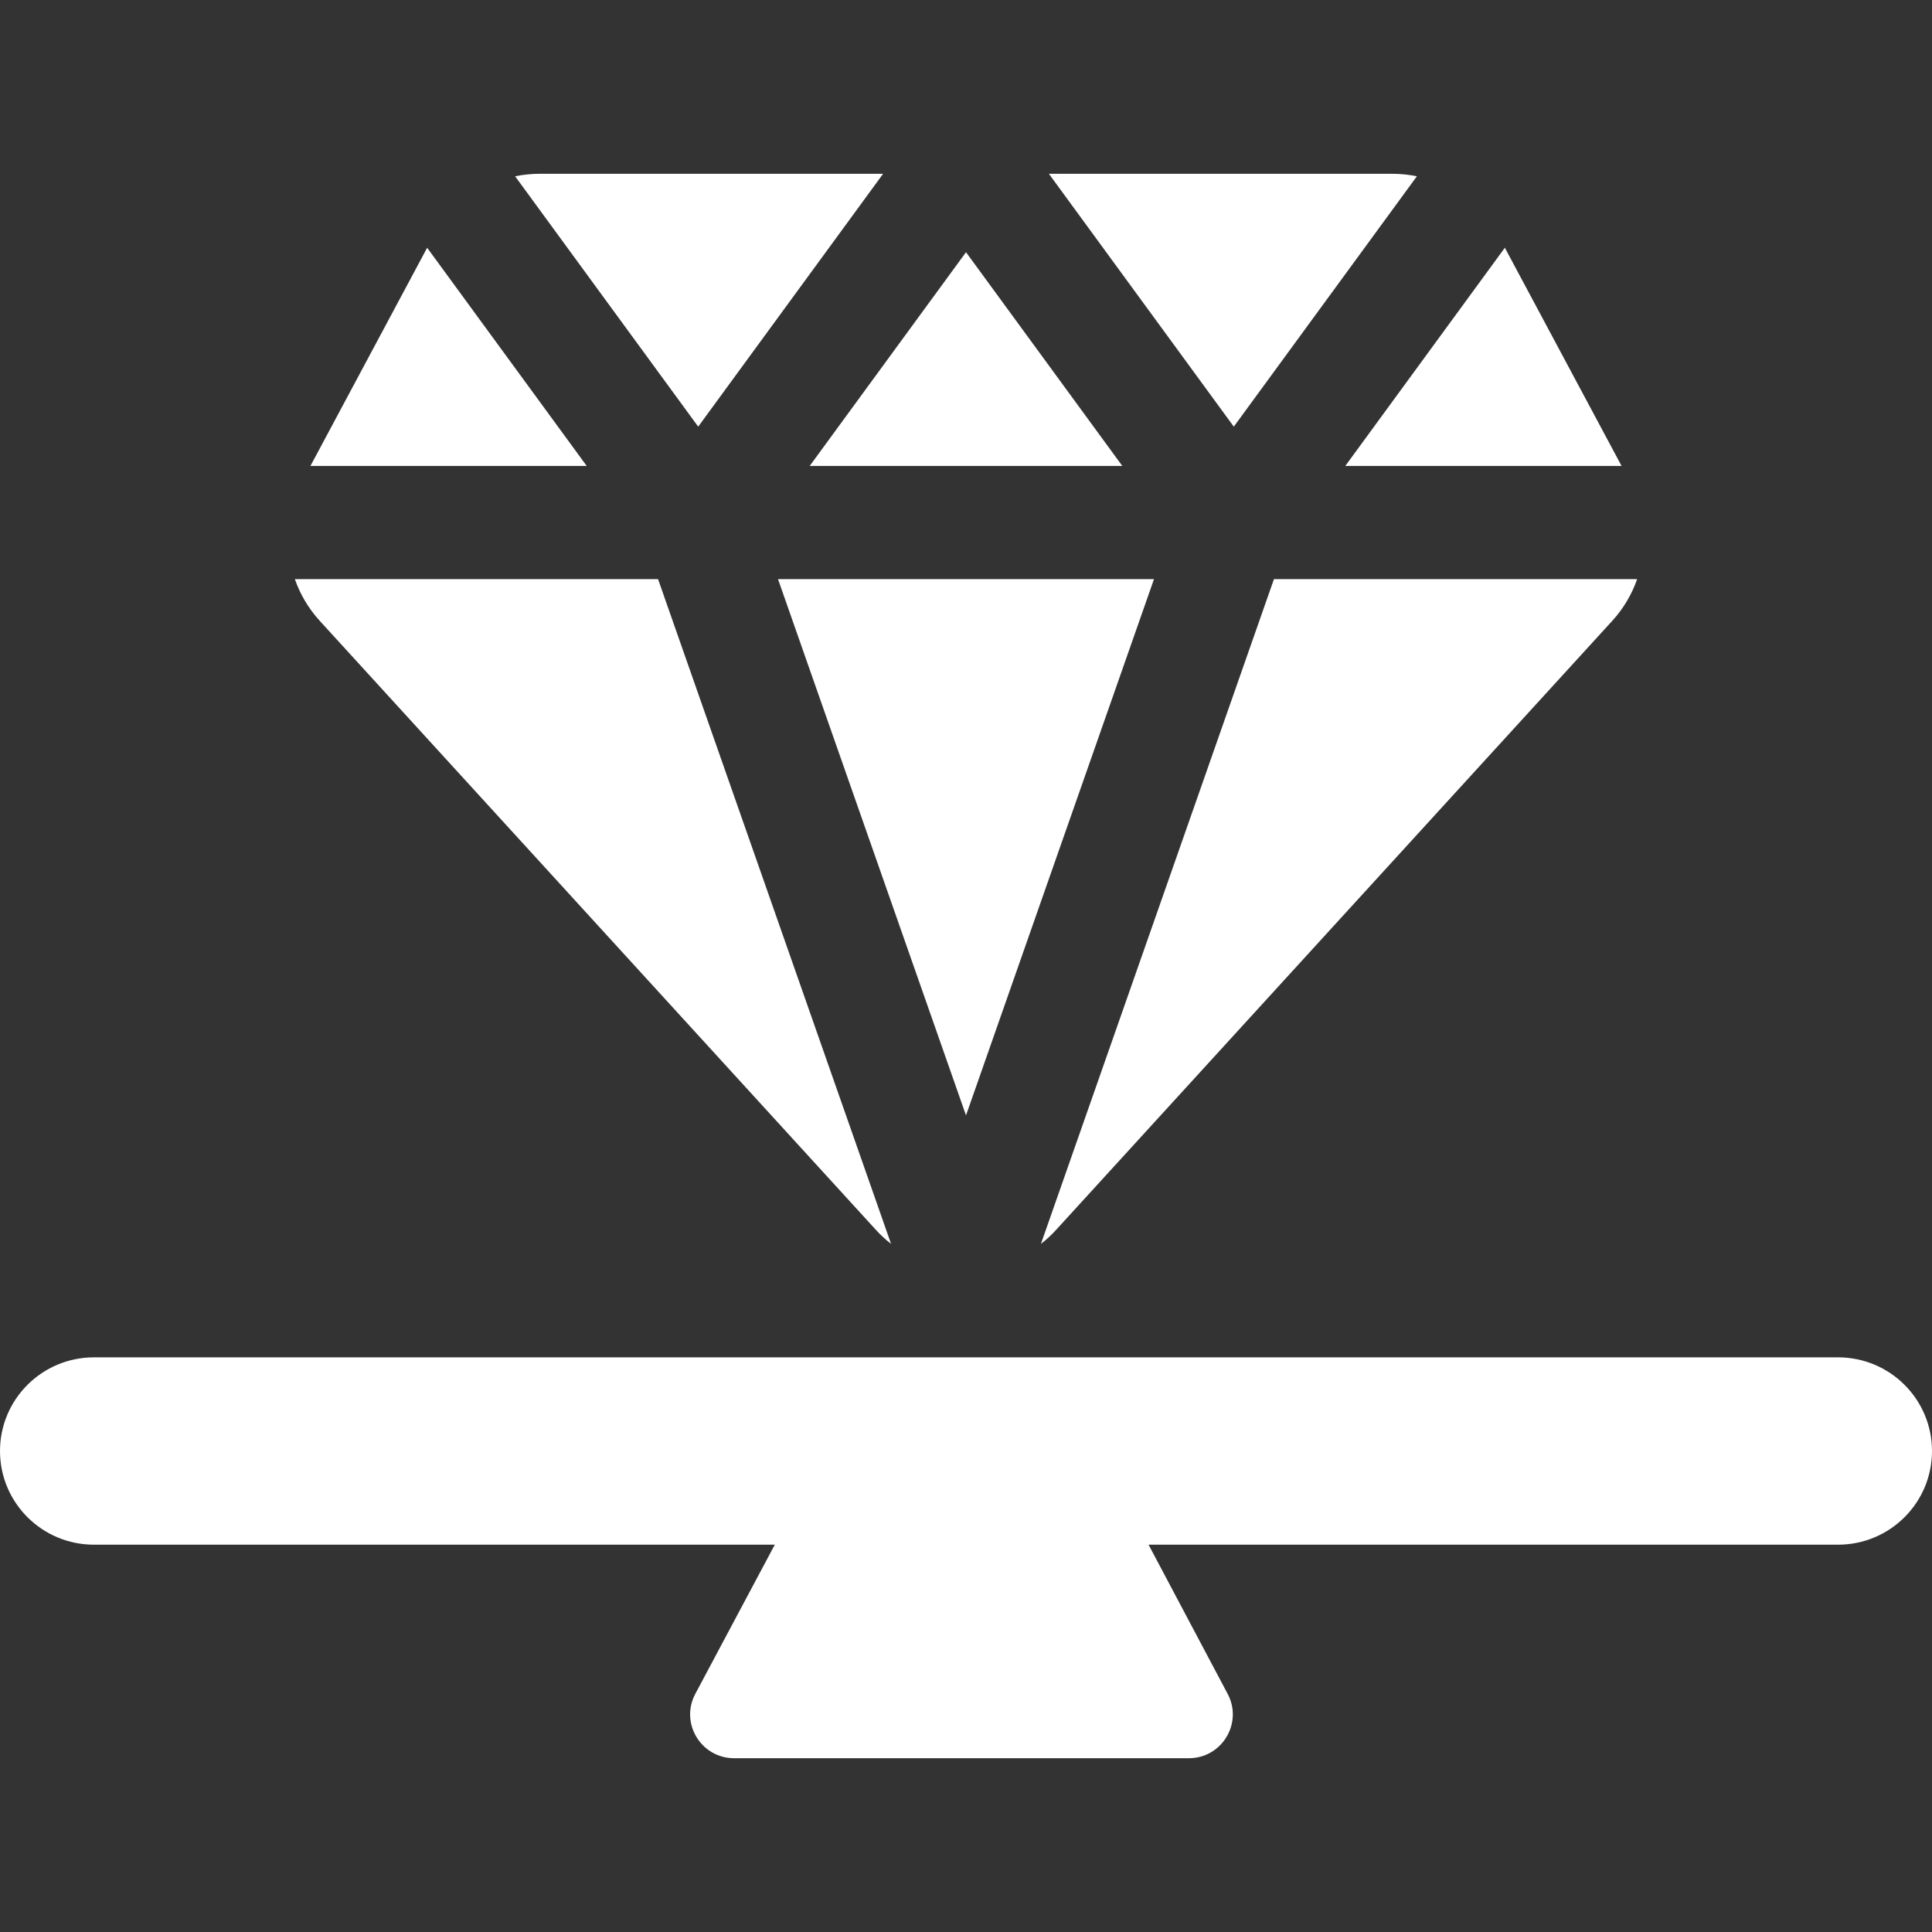 <svg id="Capa_1" enable-background="new 0 0 512 512" height="300" viewBox="0 0 512 512" width="300" xmlns="http://www.w3.org/2000/svg" version="1.1" xmlns:xlink="http://www.w3.org/1999/xlink" xmlns:svgjs="http://svgjs.dev/svgjs"><rect x="0" y="0" width="512" height="512" fill="#333333" stroke="none"/><g width="100%" height="100%" transform="matrix(1,0,0,1,0,0)"><path d="m487.103 359.712h-462.205c-13.751 0-24.898 11.113-24.898 24.822 0 13.708 11.147 24.822 24.898 24.822h180.43l-21.075 39.55c-4.1 7.733 1.524 17.037 10.297 17.037h120.5c8.773 0 14.397-9.304 10.297-17.037l-20.968-39.55h182.723c13.75 0 24.897-11.113 24.897-24.822.001-13.709-11.146-24.822-24.896-24.822z" fill="#ffffff" fill-opacity="1" data-original-color="#000000ff" stroke="none" stroke-opacity="1"/><path d="m113.2 65.657-30.93 57.82h73.21z" fill="#ffffff" fill-opacity="1" data-original-color="#000000ff" stroke="none" stroke-opacity="1"/><path d="m234.03 46.057h-91c-2.22 0-4.4.23-6.52.66l48.52 66.35z" fill="#ffffff" fill-opacity="1" data-original-color="#000000ff" stroke="none" stroke-opacity="1"/><path d="m232.15 325.957c1.23 1.35 2.56 2.58 3.99 3.68l-61.75-176.16h-96.25c1.4 4.02 3.62 7.8 6.61 11.07z" fill="#ffffff" fill-opacity="1" data-original-color="#000000ff" stroke="none" stroke-opacity="1"/><path d="m297.42 123.477-41.42-56.64-41.42 56.64z" fill="#ffffff" fill-opacity="1" data-original-color="#000000ff" stroke="none" stroke-opacity="1"/><path d="m256 295.587 49.82-142.11h-99.64z" fill="#ffffff" fill-opacity="1" data-original-color="#000000ff" stroke="none" stroke-opacity="1"/><path d="m375.49 46.717c-2.12-.43-4.3-.66-6.52-.66h-91l49 67.01z" fill="#ffffff" fill-opacity="1" data-original-color="#000000ff" stroke="none" stroke-opacity="1"/><path d="m429.73 123.477-30.93-57.82-42.28 57.82z" fill="#ffffff" fill-opacity="1" data-original-color="#000000ff" stroke="none" stroke-opacity="1"/><path d="m279.85 325.957 147.4-161.41c2.99-3.27 5.21-7.05 6.61-11.07h-96.25l-61.75 176.16c1.43-1.1 2.76-2.33 3.99-3.68z" fill="#ffffff" fill-opacity="1" data-original-color="#000000ff" stroke="none" stroke-opacity="1"/></g></svg>